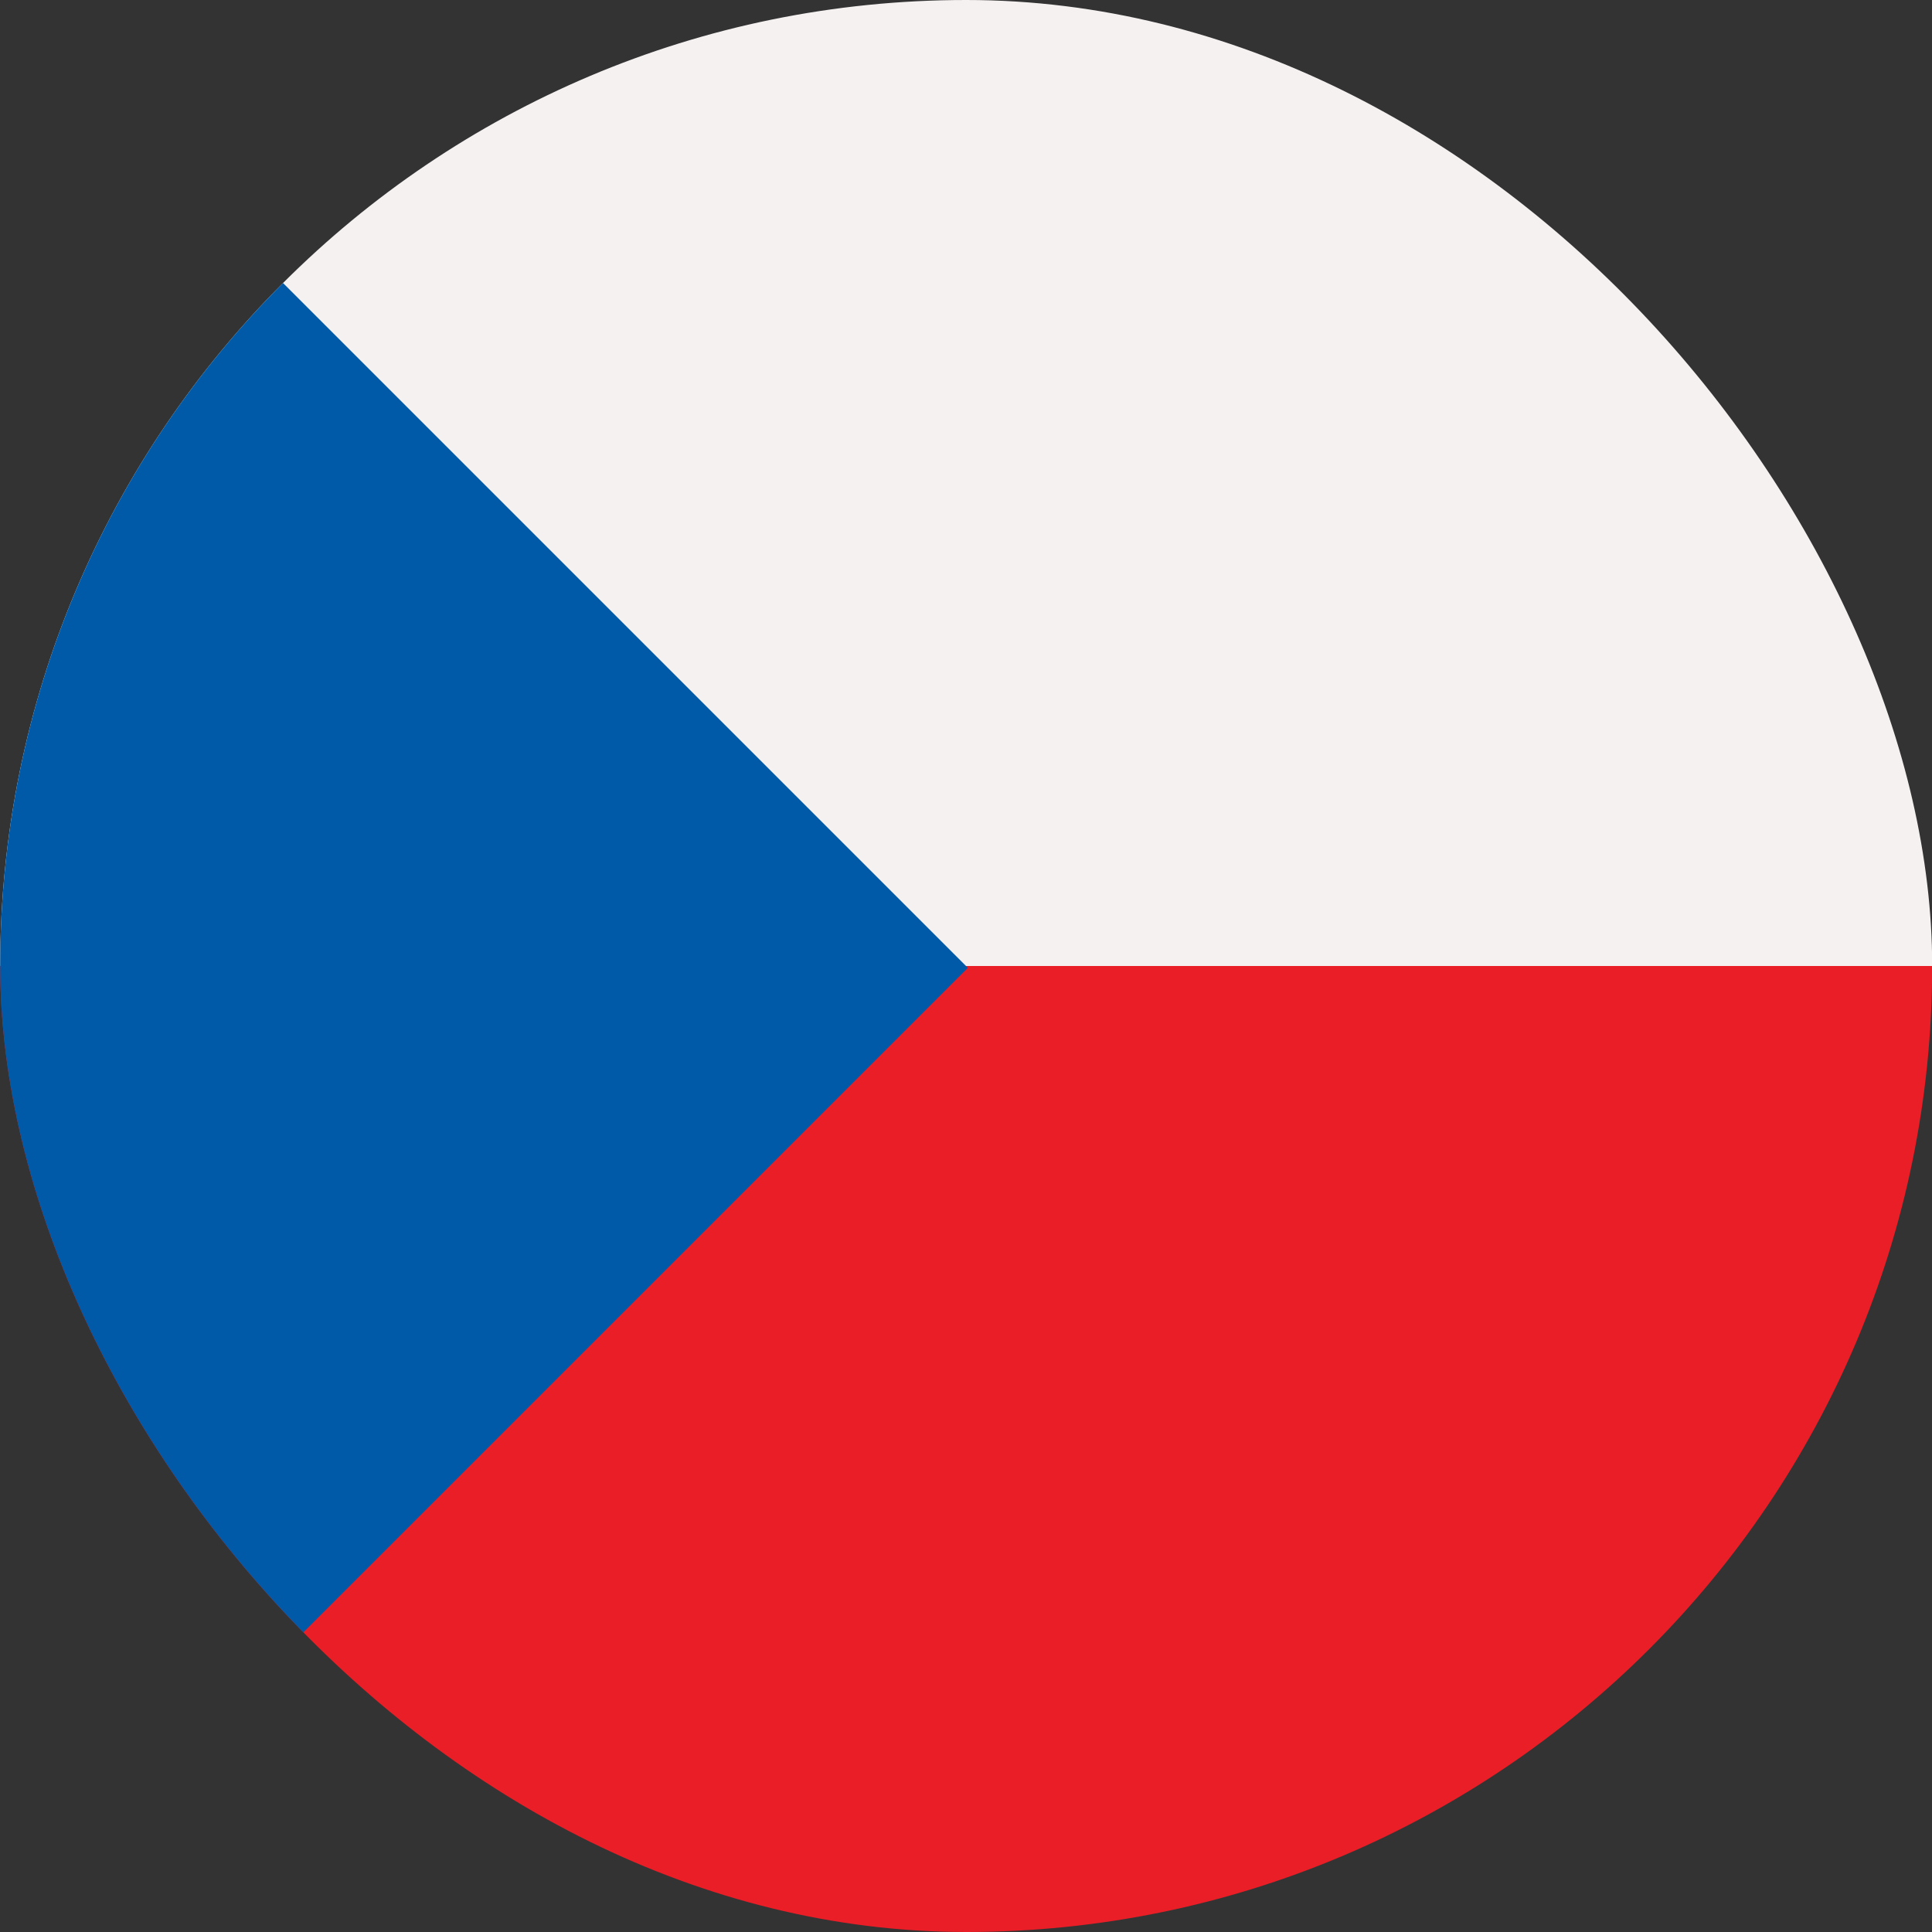 <svg width="22" height="22" viewBox="0 0 22 22" fill="none" xmlns="http://www.w3.org/2000/svg">
<rect x="0" y="0" width="22" height="22" fill="#333333" stroke="none"/>
<g clip-path="url(#clip0_1683_4561)">
<rect x="-1" y="11" width="24" height="12" fill="#E91E26"/>
<rect x="-1" y="-1" width="24" height="12" fill="#F5F1F1"/>
<path d="M-1 -1L11.021 11.021L-1 23.042V-1Z" fill="#005AA7"/>
</g>
<defs>
<clipPath id="clip0_1683_4561">
<rect x="0.002" width="22" height="22" rx="11" fill="white"/>
</clipPath>
</defs>
</svg>
